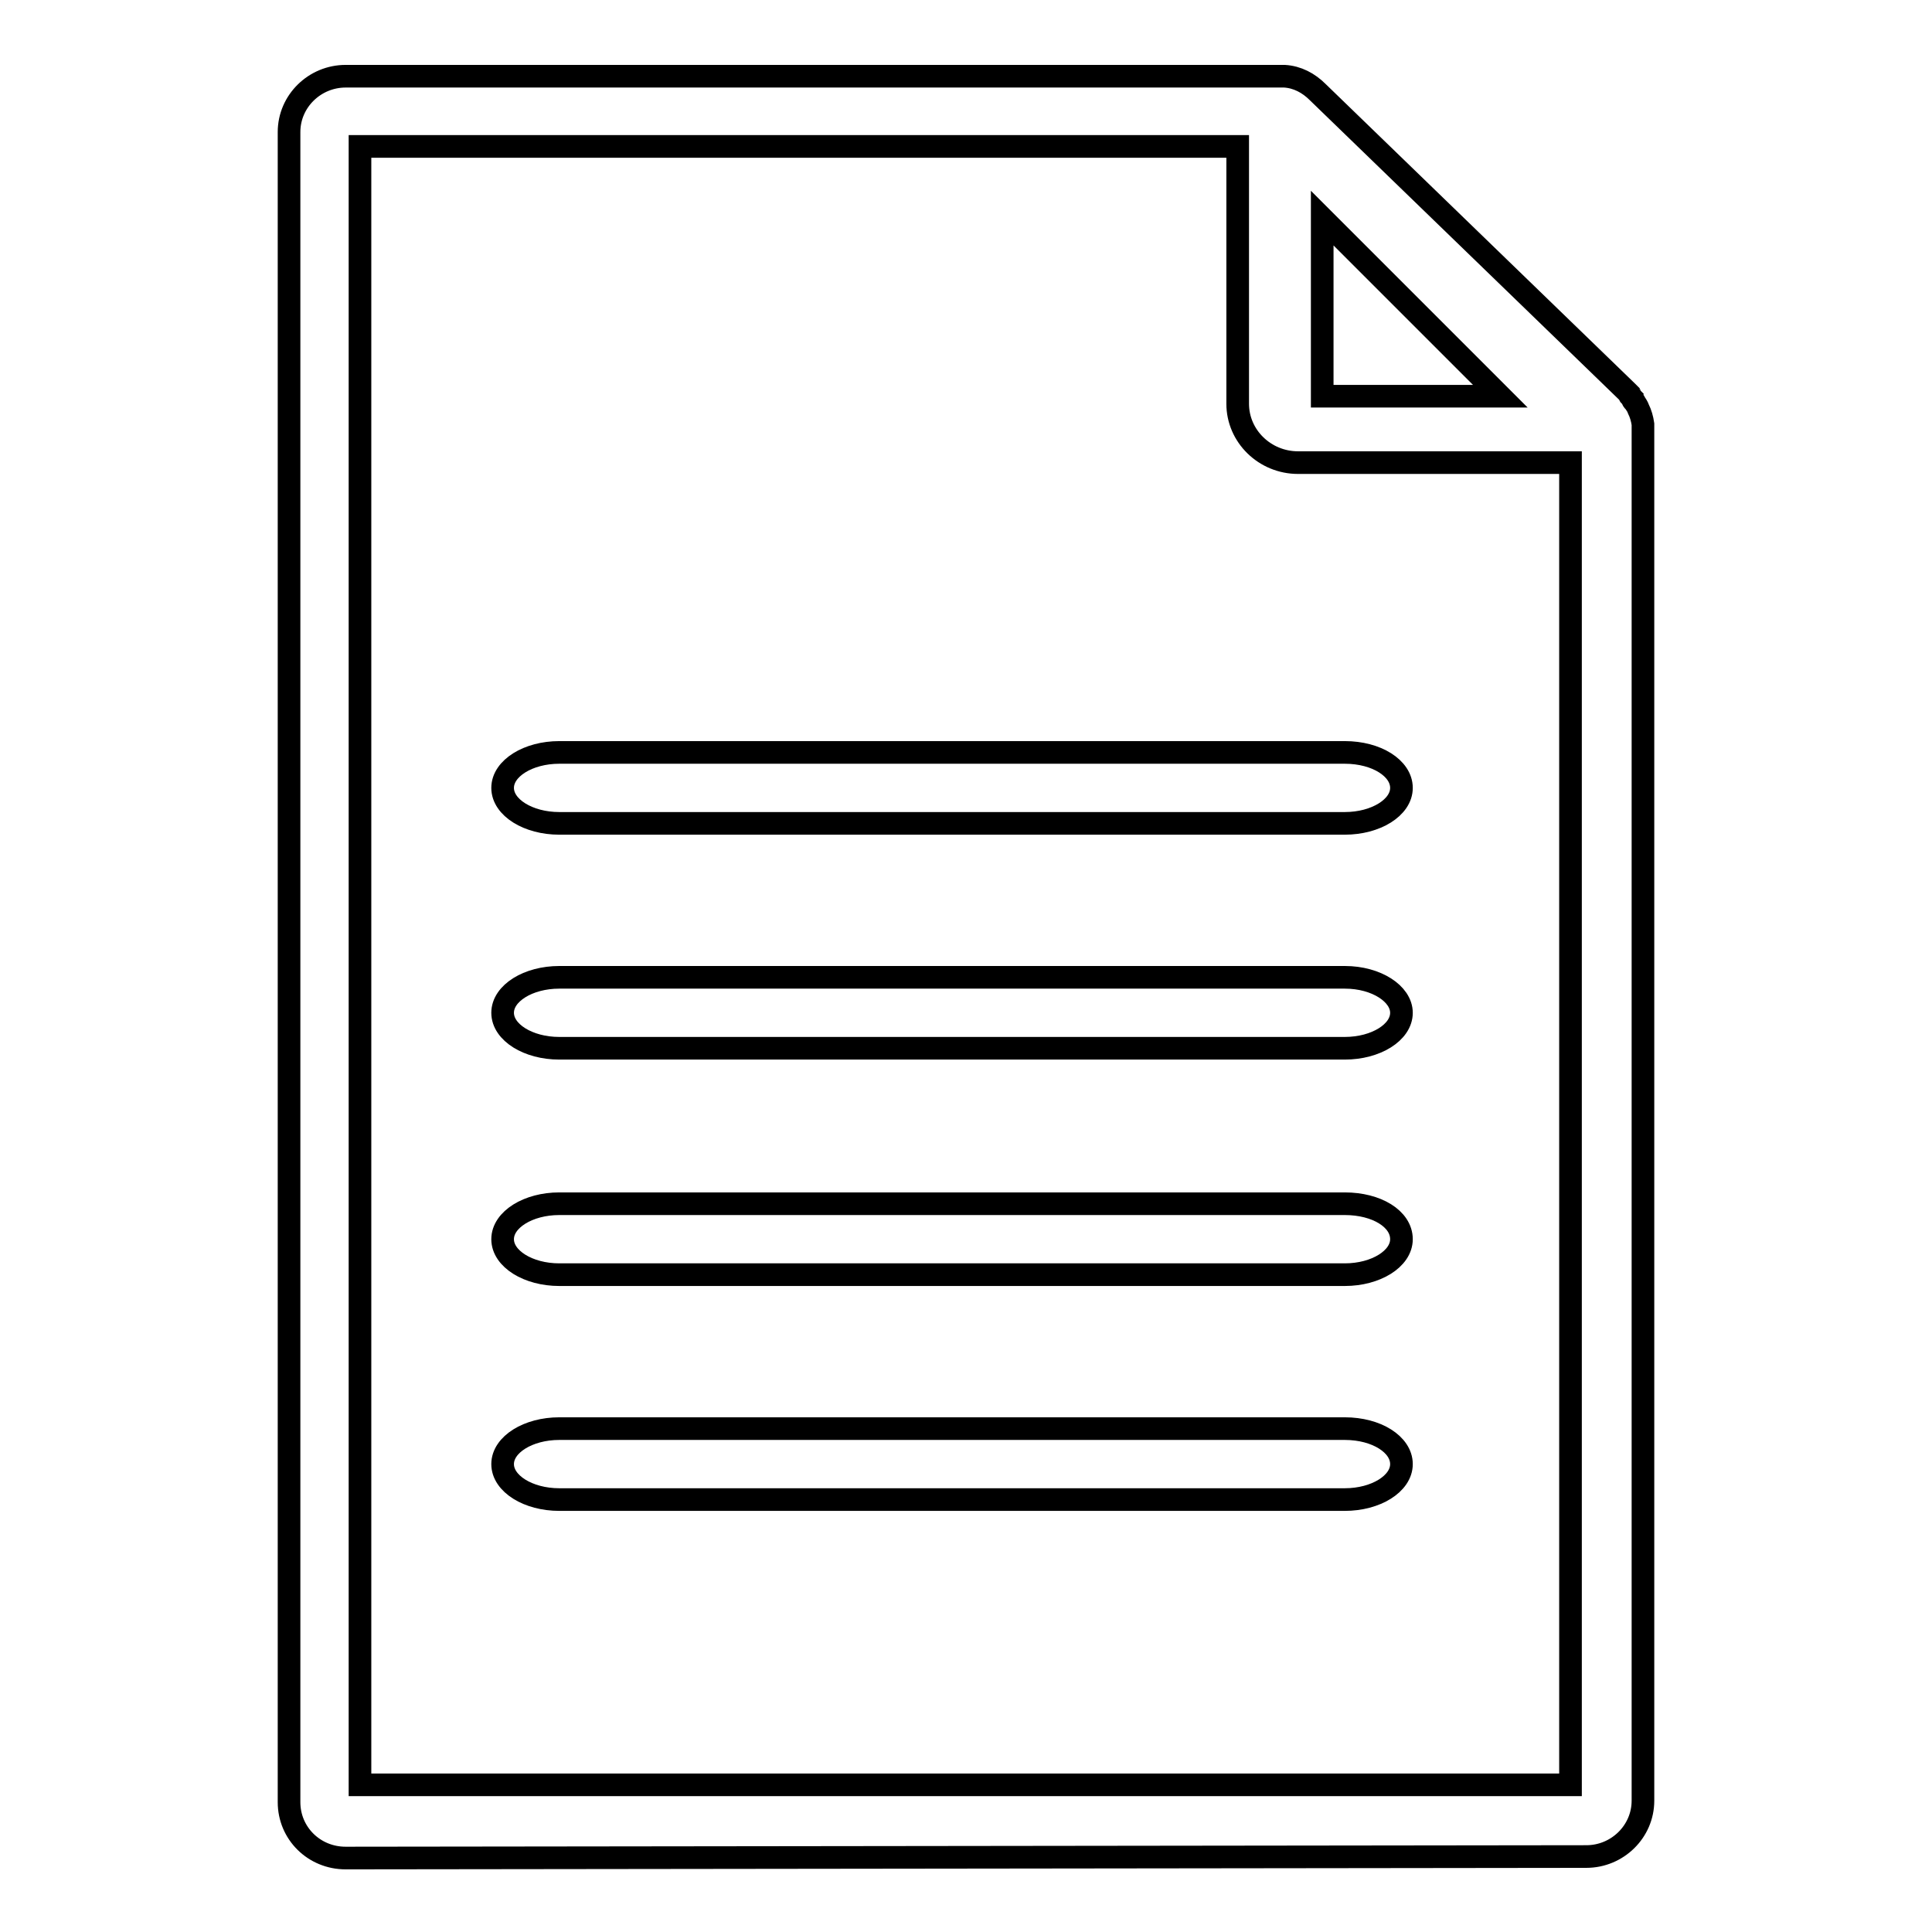 <?xml version="1.0" encoding="utf-8"?>
<!-- Svg Vector Icons : http://www.onlinewebfonts.com/icon -->
<!DOCTYPE svg PUBLIC "-//W3C//DTD SVG 1.1//EN" "http://www.w3.org/Graphics/SVG/1.1/DTD/svg11.dtd">
<svg version="1.1" xmlns="http://www.w3.org/2000/svg" xmlns:xlink="http://www.w3.org/1999/xlink" x="0px" y="0px" viewBox="0 0 256 256" enable-background="new 0 0 256 256" xml:space="preserve">
<g><g><path stroke-width="3" fill-opacity="0" stroke="#000000"  d="M178.2,189.3H74.1c-4.1,0-7.5,2.1-7.5,4.7s3.4,4.7,7.5,4.7h104.1c4.1,0,7.5-2.1,7.5-4.7S182.4,189.3,178.2,189.3z"/><path stroke-width="3" fill-opacity="0" stroke="#000000"  d="M210.2,246c4.1,0,7.5-3.3,7.5-7.4V57.2c0-0.1,0-0.3,0-0.4c0,0,0,0,0,0c0-0.1,0-0.3,0-0.5c0,0,0,0,0-0.1c-0.1-0.7-0.3-1.4-0.6-2l0,0c-0.1-0.3-0.3-0.6-0.5-0.9c0,0,0-0.1-0.1-0.1c-0.1-0.1-0.2-0.2-0.2-0.4c0,0-0.1-0.1-0.1-0.1c-0.1-0.1-0.1-0.2-0.2-0.2c0,0-0.1-0.1-0.1-0.2c0,0-0.1-0.1-0.1-0.2c0,0-0.1-0.1-0.2-0.2l-41-39.7c-1.2-1.2-2.7-2-4.4-2.1c0,0,0,0,0,0c-0.2,0-0.3,0-0.5,0c0,0-0.1,0-0.1,0c-0.1,0-0.2,0-0.2,0H45.8c-4.1,0-7.5,3.3-7.5,7.4v221.3c0,4.1,3.3,7.4,7.5,7.4L210.2,246L210.2,246z M175.2,28.9l23.6,23.6h-23.6V28.9z M47.7,19.4h116.3v34.1c0,4.3,3.6,7.8,8,7.8h36.1v175.2H47.7V19.4z"/><path stroke-width="3" fill-opacity="0" stroke="#000000"  d="M178.2,129.5H74.1c-4.1,0-7.5,2.1-7.5,4.7c0,2.6,3.4,4.7,7.5,4.7h104.1c4.1,0,7.5-2.1,7.5-4.7C185.7,131.7,182.4,129.5,178.2,129.5z"/><path stroke-width="3" fill-opacity="0" stroke="#000000"  d="M178.2,99.7H74.1c-4.1,0-7.5,2.1-7.5,4.7c0,2.6,3.4,4.7,7.5,4.7h104.1c4.1,0,7.5-2.1,7.5-4.7S182.4,99.7,178.2,99.7z"/><path stroke-width="3" fill-opacity="0" stroke="#000000"  d="M178.2,159.5H74.1c-4.1,0-7.5,2.1-7.5,4.7s3.4,4.7,7.5,4.7h104.1c4.1,0,7.5-2.1,7.5-4.7C185.7,161.5,182.4,159.5,178.2,159.5z"/></g></g>
</svg>